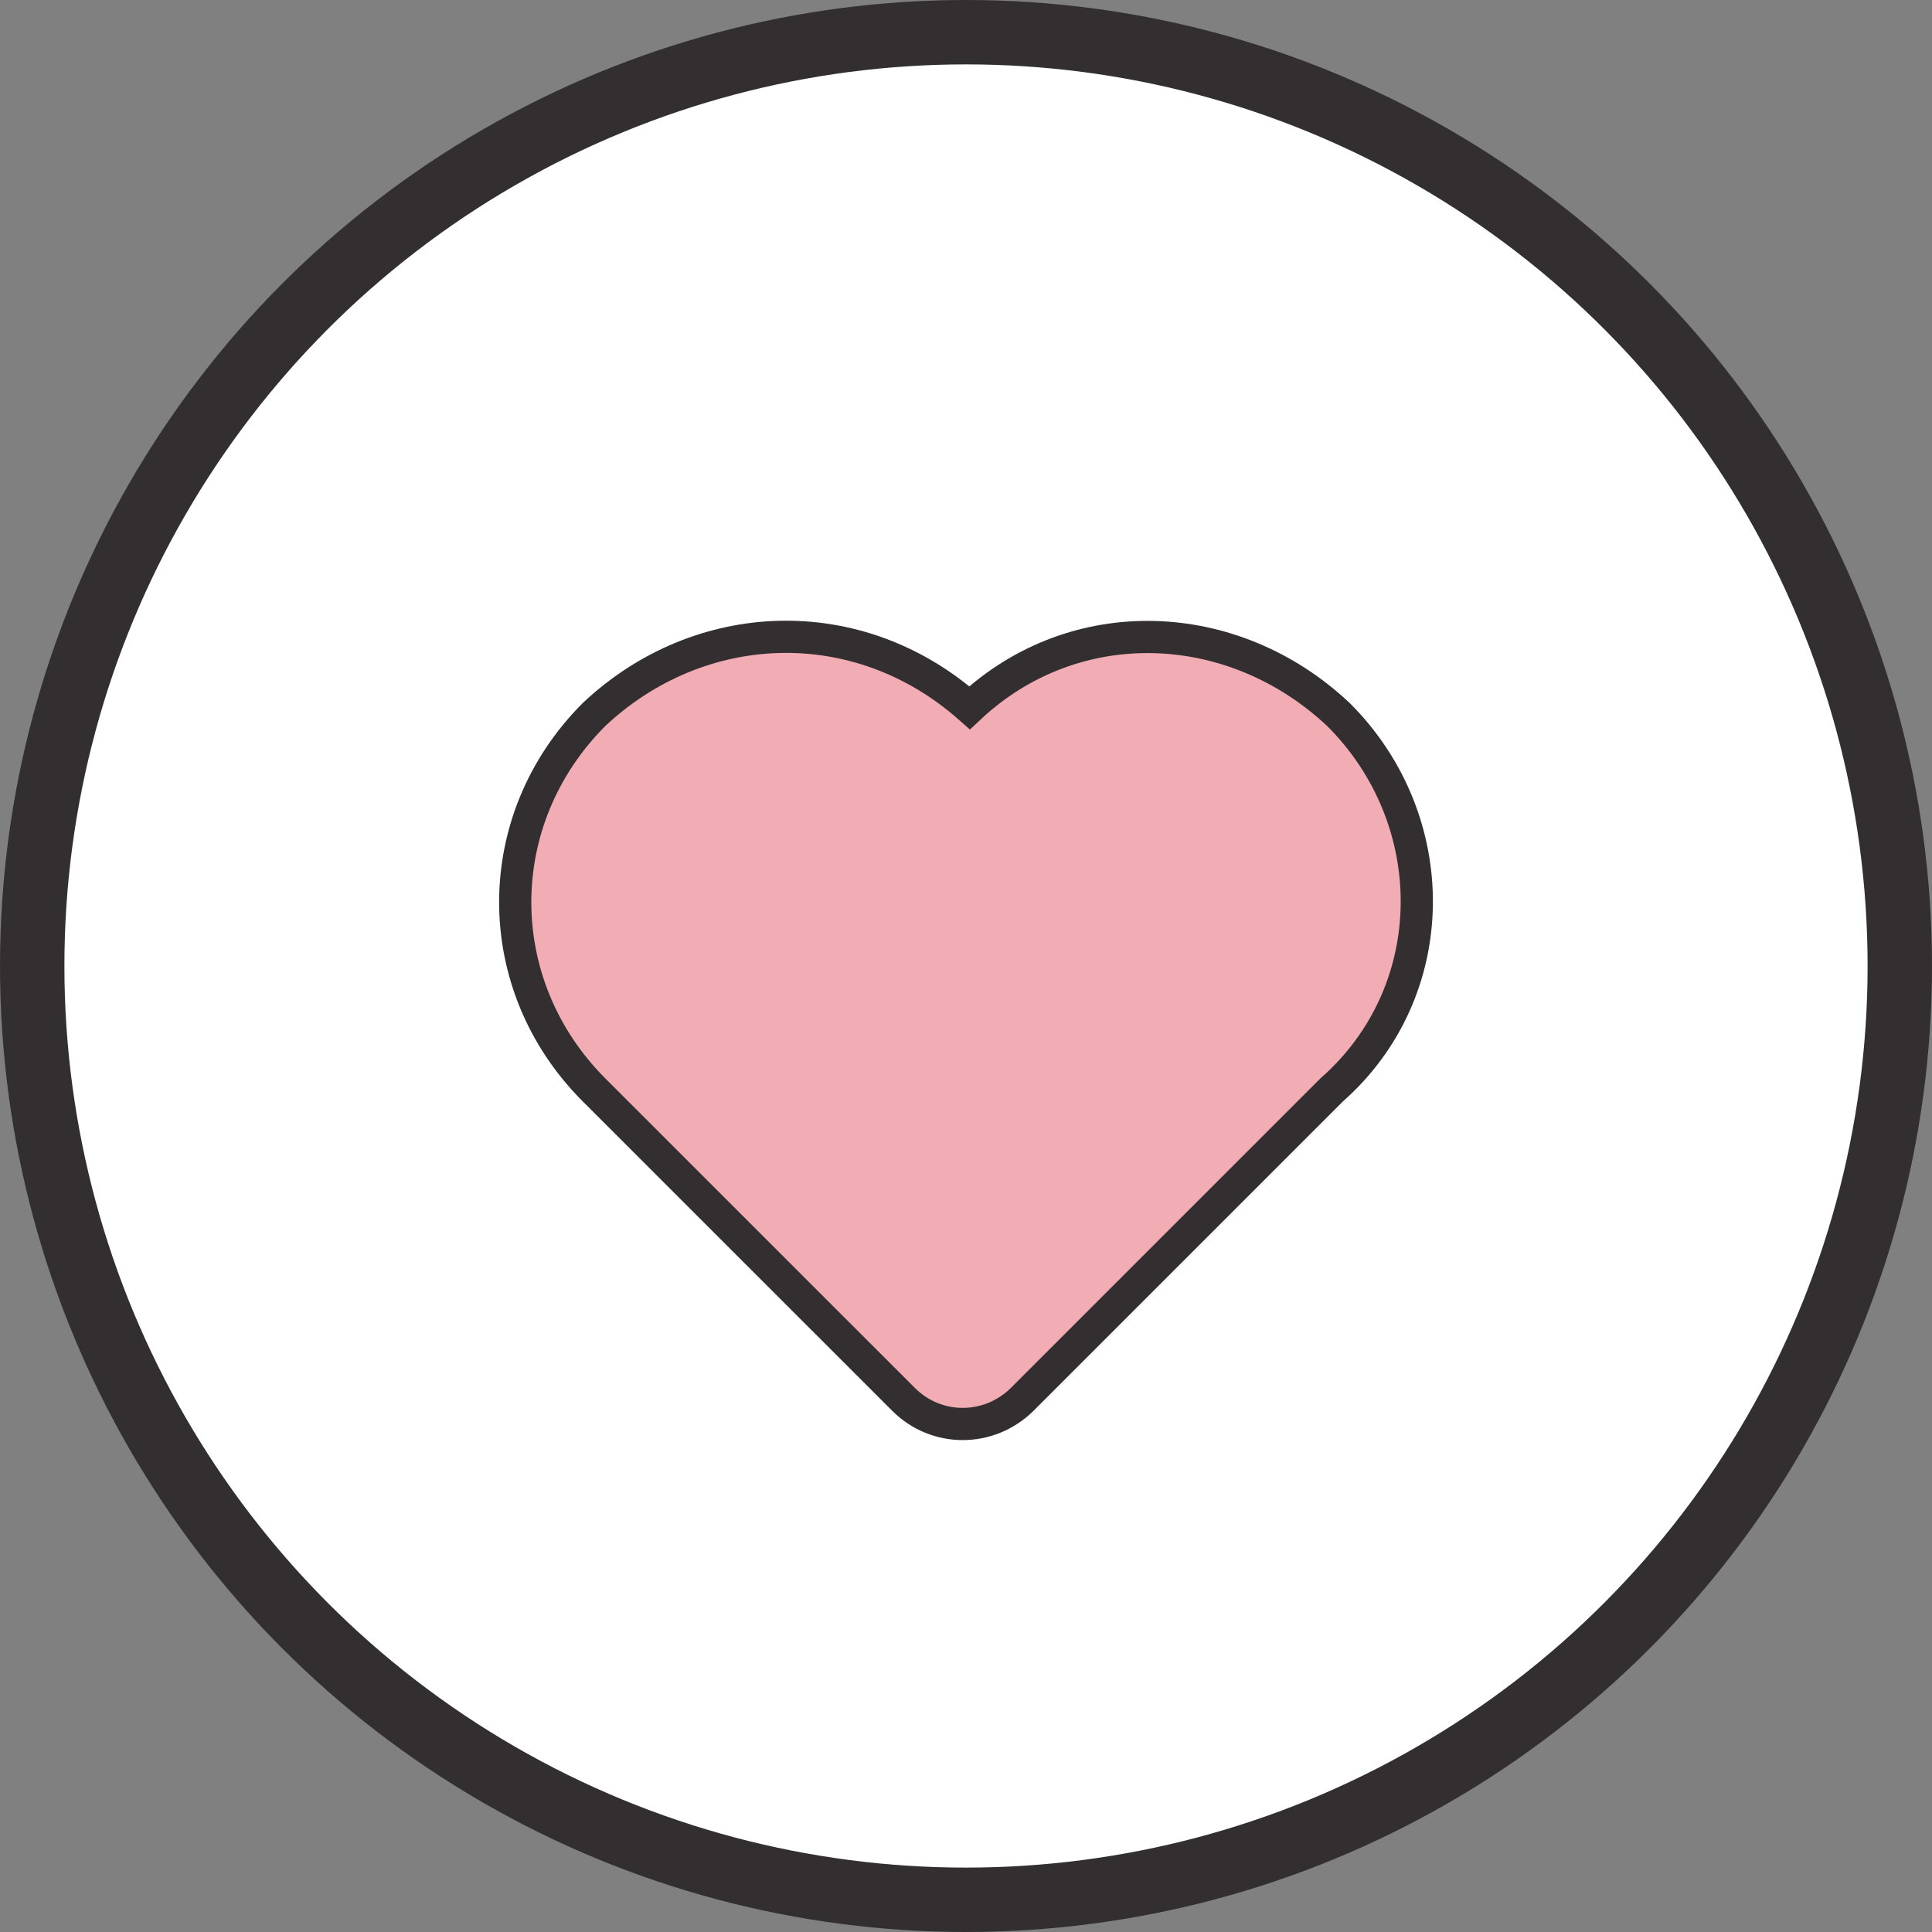 <?xml version="1.0" encoding="UTF-8"?>
<svg width="30px" height="30px" viewBox="0 0 30 30" version="1.1" xmlns="http://www.w3.org/2000/svg" xmlns:xlink="http://www.w3.org/1999/xlink">
    <rect x="0" y="0" width="30" height="30" fill="#808080" stroke="none"/>
    <title>编组 43</title>
    <g id="页面-1" stroke="none" stroke-width="1" fill="none" fill-rule="evenodd">
        <g id="520套装" transform="translate(-19, -1431)" stroke="#332F30">
            <g id="编组-42" transform="translate(19, 1144.971)">
                <g id="编组-43" transform="translate(0, 286.029)">
                    <circle id="椭圆形" fill="#FFFFFF" cx="15" cy="15" r="14.5"></circle>
                    <path d="M20.782,11.094 C19.148,9.558 16.69,9.46 15.056,10.99 C13.317,9.453 10.859,9.558 9.225,11.094 C7.592,12.728 7.592,15.291 9.225,16.925 L14.03,21.729 C14.539,22.239 15.356,22.239 15.873,21.729 L20.677,16.925 C22.423,15.389 22.423,12.728 20.782,11.094 Z" id="路径" stroke-width="0.5" fill="#F2ACB4" fill-rule="nonzero"></path>
                </g>
            </g>
        </g>
    </g>
</svg>